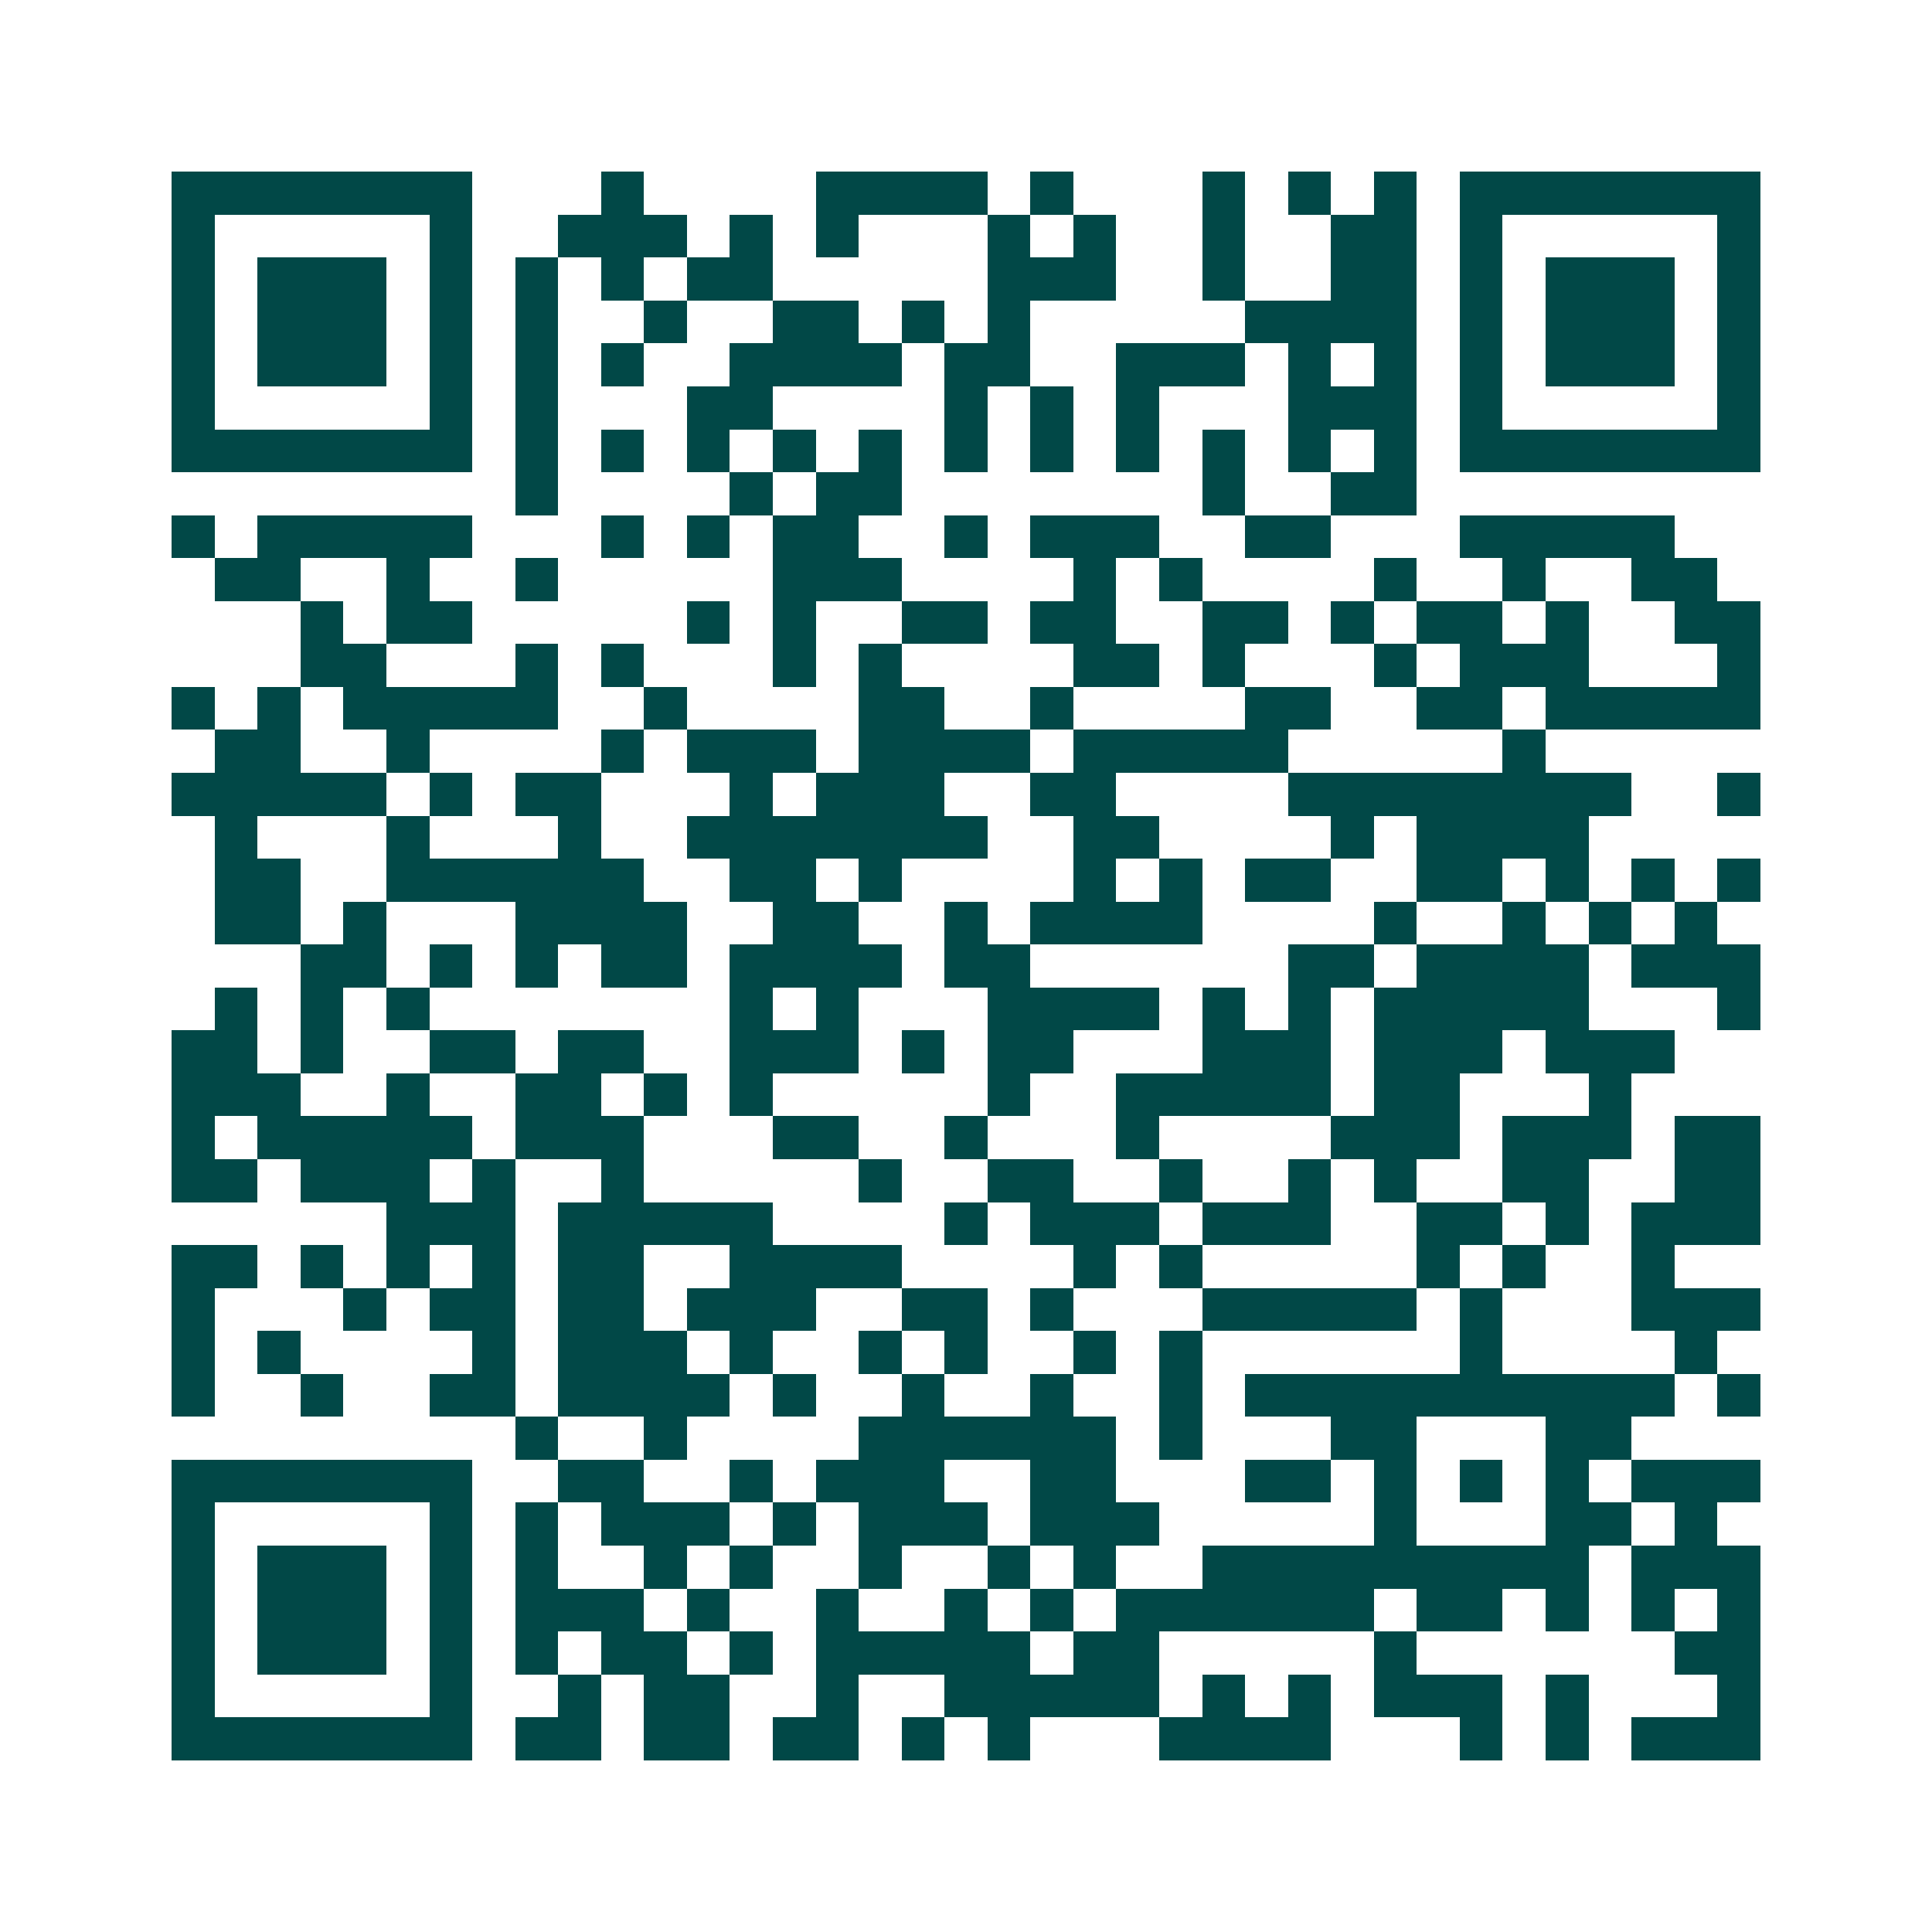 <svg xmlns="http://www.w3.org/2000/svg" width="200" height="200" viewBox="0 0 45 45" shape-rendering="crispEdges"><path fill="#ffffff" d="M0 0h45v45H0z"/><path stroke="#014847" d="M4 4.5h7m3 0h1m4 0h4m1 0h1m3 0h1m1 0h1m1 0h1m1 0h7M4 5.5h1m5 0h1m2 0h3m1 0h1m1 0h1m3 0h1m1 0h1m2 0h1m2 0h2m1 0h1m5 0h1M4 6.5h1m1 0h3m1 0h1m1 0h1m1 0h1m1 0h2m5 0h3m2 0h1m2 0h2m1 0h1m1 0h3m1 0h1M4 7.5h1m1 0h3m1 0h1m1 0h1m2 0h1m2 0h2m1 0h1m1 0h1m5 0h4m1 0h1m1 0h3m1 0h1M4 8.5h1m1 0h3m1 0h1m1 0h1m1 0h1m2 0h4m1 0h2m2 0h3m1 0h1m1 0h1m1 0h1m1 0h3m1 0h1M4 9.5h1m5 0h1m1 0h1m3 0h2m4 0h1m1 0h1m1 0h1m3 0h3m1 0h1m5 0h1M4 10.5h7m1 0h1m1 0h1m1 0h1m1 0h1m1 0h1m1 0h1m1 0h1m1 0h1m1 0h1m1 0h1m1 0h1m1 0h7M12 11.5h1m4 0h1m1 0h2m7 0h1m2 0h2M4 12.5h1m1 0h5m3 0h1m1 0h1m1 0h2m2 0h1m1 0h3m2 0h2m3 0h5M5 13.5h2m2 0h1m2 0h1m5 0h3m4 0h1m1 0h1m4 0h1m2 0h1m2 0h2M7 14.5h1m1 0h2m5 0h1m1 0h1m2 0h2m1 0h2m2 0h2m1 0h1m1 0h2m1 0h1m2 0h2M7 15.5h2m3 0h1m1 0h1m3 0h1m1 0h1m4 0h2m1 0h1m3 0h1m1 0h3m3 0h1M4 16.5h1m1 0h1m1 0h5m2 0h1m4 0h2m2 0h1m4 0h2m2 0h2m1 0h5M5 17.5h2m2 0h1m4 0h1m1 0h3m1 0h4m1 0h5m5 0h1M4 18.5h5m1 0h1m1 0h2m3 0h1m1 0h3m2 0h2m4 0h8m2 0h1M5 19.5h1m3 0h1m3 0h1m2 0h7m2 0h2m4 0h1m1 0h4M5 20.5h2m2 0h6m2 0h2m1 0h1m4 0h1m1 0h1m1 0h2m2 0h2m1 0h1m1 0h1m1 0h1M5 21.5h2m1 0h1m3 0h4m2 0h2m2 0h1m1 0h4m4 0h1m2 0h1m1 0h1m1 0h1M7 22.5h2m1 0h1m1 0h1m1 0h2m1 0h4m1 0h2m6 0h2m1 0h4m1 0h3M5 23.5h1m1 0h1m1 0h1m7 0h1m1 0h1m3 0h4m1 0h1m1 0h1m1 0h5m3 0h1M4 24.5h2m1 0h1m2 0h2m1 0h2m2 0h3m1 0h1m1 0h2m3 0h3m1 0h3m1 0h3M4 25.5h3m2 0h1m2 0h2m1 0h1m1 0h1m5 0h1m2 0h5m1 0h2m3 0h1M4 26.5h1m1 0h5m1 0h3m3 0h2m2 0h1m3 0h1m4 0h3m1 0h3m1 0h2M4 27.5h2m1 0h3m1 0h1m2 0h1m5 0h1m2 0h2m2 0h1m2 0h1m1 0h1m2 0h2m2 0h2M9 28.5h3m1 0h5m4 0h1m1 0h3m1 0h3m2 0h2m1 0h1m1 0h3M4 29.5h2m1 0h1m1 0h1m1 0h1m1 0h2m2 0h4m4 0h1m1 0h1m5 0h1m1 0h1m2 0h1M4 30.5h1m3 0h1m1 0h2m1 0h2m1 0h3m2 0h2m1 0h1m3 0h5m1 0h1m3 0h3M4 31.5h1m1 0h1m4 0h1m1 0h3m1 0h1m2 0h1m1 0h1m2 0h1m1 0h1m6 0h1m4 0h1M4 32.5h1m2 0h1m2 0h2m1 0h4m1 0h1m2 0h1m2 0h1m2 0h1m1 0h10m1 0h1M12 33.5h1m2 0h1m4 0h6m1 0h1m3 0h2m3 0h2M4 34.5h7m2 0h2m2 0h1m1 0h3m2 0h2m3 0h2m1 0h1m1 0h1m1 0h1m1 0h3M4 35.5h1m5 0h1m1 0h1m1 0h3m1 0h1m1 0h3m1 0h3m5 0h1m3 0h2m1 0h1M4 36.5h1m1 0h3m1 0h1m1 0h1m2 0h1m1 0h1m2 0h1m2 0h1m1 0h1m2 0h9m1 0h3M4 37.5h1m1 0h3m1 0h1m1 0h3m1 0h1m2 0h1m2 0h1m1 0h1m1 0h6m1 0h2m1 0h1m1 0h1m1 0h1M4 38.5h1m1 0h3m1 0h1m1 0h1m1 0h2m1 0h1m1 0h5m1 0h2m5 0h1m6 0h2M4 39.5h1m5 0h1m2 0h1m1 0h2m2 0h1m2 0h5m1 0h1m1 0h1m1 0h3m1 0h1m3 0h1M4 40.5h7m1 0h2m1 0h2m1 0h2m1 0h1m1 0h1m3 0h4m3 0h1m1 0h1m1 0h3"/></svg>
